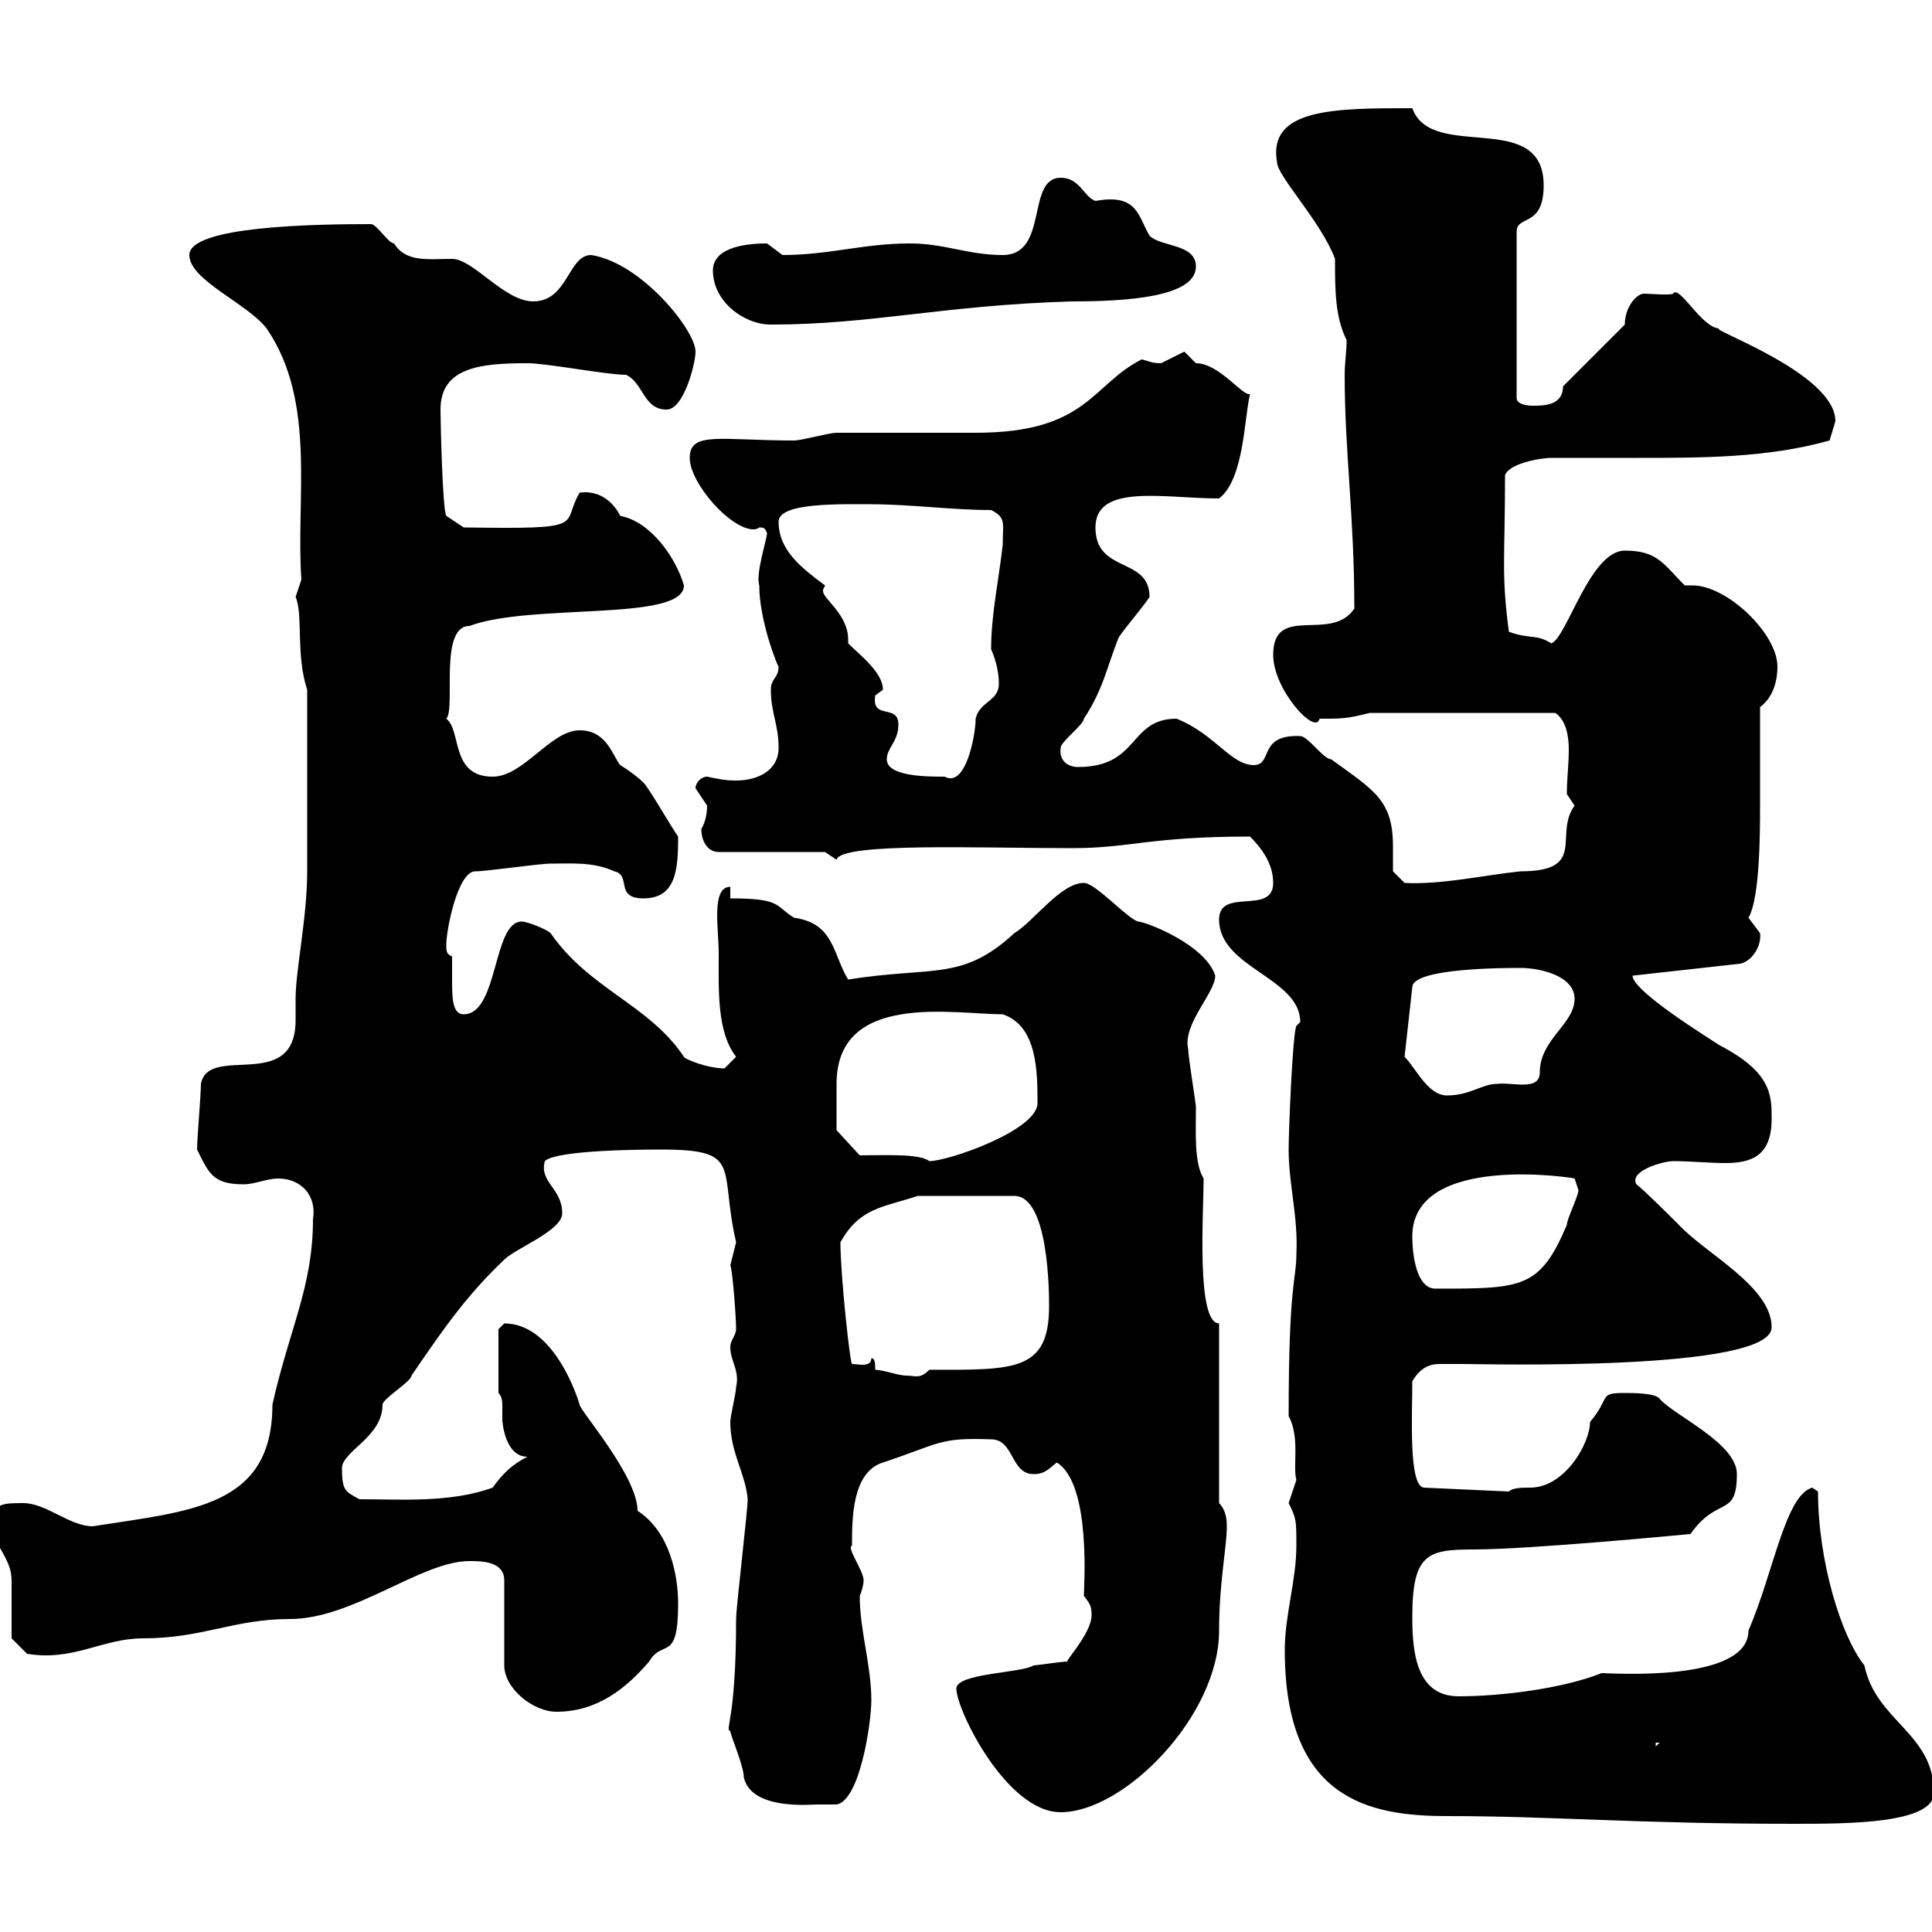 <svg xmlns="http://www.w3.org/2000/svg" xmlns:xlink="http://www.w3.org/1999/xlink" width="300" height="300"><path d="M199.50 256.20C199.50 279.30 212.40 282 224.70 282C241.20 282 253.80 283.20 278.70 283.20C286.80 283.20 300.30 283.20 300.30 278.40C300.30 269.10 291.30 267.30 289.50 258.60C285.90 254.10 282.30 242.40 282.30 231.60L281.40 231C277.20 232.20 275.40 244.20 271.50 253.20C271.50 261.30 250.20 259.80 248.70 259.80C242.70 262.20 233.10 263.40 226.50 263.40C219.90 263.40 219.30 256.50 219.30 251.10C219.30 241.20 221.70 240.60 228.90 240.60C237.60 240.60 262.50 238.20 262.50 238.20C266.70 232.20 269.70 235.80 269.70 228.90C269.70 224.10 260.10 219.90 257.70 217.20C257.10 216.30 253.50 216.30 252.30 216.30C248.10 216.30 250.20 216.90 246.90 220.80C246.90 224.10 243 231 237.60 231C236.40 231 234.90 231 234.30 231.60L221.10 231C218.70 230.70 219.30 219.90 219.30 214.50C220.50 212.40 222 211.80 223.50 211.80C224.70 211.80 225.60 211.80 227.10 211.80C230.40 211.80 275.10 213 275.10 206.10C275.10 199.80 264.90 194.70 260.70 190.20C259.80 189.30 255.30 184.80 254.10 183.90C252.90 181.80 258.30 180.30 259.80 180.30C262.50 180.30 265.50 180.60 267.90 180.60C272.10 180.60 275.10 179.40 275.10 173.70C275.10 170.10 275.10 166.50 267 162.30C265.20 161.10 253.50 153.90 253.50 151.50L269.70 149.70C271.80 149.70 273.60 147 273.30 144.90C273.30 144.90 271.50 142.50 271.50 142.50C273.30 139.50 273.30 129 273.30 125.10C273.30 122.40 273.30 112.50 273.30 109.80C275.70 108 276 105 276 103.50C276 98.40 268.20 90.90 262.80 90.90C262.50 90.90 261.90 90.90 261.60 90.90C258.30 87.60 257.40 85.50 252.30 85.50C246.90 85.50 243.30 99 240.90 99.90C238.50 98.40 237.60 99.30 234.30 98.10C233.10 89.10 233.70 86.70 233.70 73.80C234.30 72 239.10 71.10 240.90 71.10C245.10 71.10 249.90 71.10 254.40 71.10C264.30 71.10 274.50 71.10 284.10 68.40C284.10 68.40 285 65.40 285 65.40C285 57.90 264.90 51 267 51C264.30 51 260.70 44.10 259.80 45.60C259.20 45.90 256.20 45.60 255.30 45.60C254.10 45.60 252.30 47.70 252.30 50.40L242.70 60C242.70 63 239.70 63 237.90 63C237.90 63 235.50 63 235.50 61.80L235.50 36C235.50 33.30 239.70 35.40 239.70 28.80C239.70 16.80 222.30 25.20 219.30 16.80C207.30 16.80 196.80 16.80 198.30 25.20C198.30 27.30 205.20 34.50 207.30 40.20C207.30 45 207.30 49.20 209.10 52.80C209.10 54.60 208.80 56.40 208.80 58.20C208.80 70.20 210.30 80.10 210.30 94.50C206.70 99.90 197.70 93.60 197.70 101.70C197.70 107.10 204.30 114.30 204.90 111.60C208.50 111.60 209.10 111.60 212.70 110.70L241.50 110.70C243.30 111.90 243.60 114.60 243.60 116.40C243.60 118.80 243.30 120.90 243.30 123.30C243.30 123.30 244.50 125.10 244.50 125.10C241.20 129.60 246.60 135.30 236.10 135.30C230.40 135.90 223.80 137.40 218.10 137.10C218.10 137.10 216.30 135.30 216.30 135.30C216.30 133.80 216.30 132.60 216.30 131.40C216.30 124.20 213.30 122.70 206.70 117.90C205.50 117.90 203.10 114.30 201.90 114.30C195.30 114 197.70 118.80 194.70 118.80C191.10 118.80 188.70 114 182.70 111.60C175.20 111.60 177 119.10 167.40 119.10C165.90 119.10 164.40 118.20 164.70 116.10C164.70 115.20 168.30 112.50 168.30 111.60C171.30 107.10 171.90 103.50 173.70 99C174.90 97.20 177.30 94.50 178.50 92.70C178.50 86.40 170.10 89.10 170.10 81.90C170.10 75 180.90 77.40 189.30 77.40C193.20 74.40 193.20 64.80 194.10 61.20C192.90 61.50 189.30 56.40 185.70 56.40C185.70 56.40 183.90 54.60 183.90 54.60C183.90 54.60 180.30 56.40 180.30 56.40C178.80 56.40 178.50 56.10 177.30 55.80C169.50 59.70 168.90 67.20 151.50 67.20C149.70 67.20 131.70 67.20 129.90 67.20C128.70 67.20 124.50 68.40 123.30 68.40C111.90 68.40 107.10 66.90 107.10 71.10C107.10 75 113.40 82.20 117 82.20C117.60 82.20 117.90 81.90 117.90 81.90C118.50 81.90 118.80 81.90 119.10 82.80C119.10 83.70 117.30 89.10 117.90 90.90C117.90 96.60 120.90 103.80 120.90 103.50C120.90 105.30 119.70 105.30 119.70 107.10C119.70 110.70 120.90 112.50 120.90 116.10C120.90 119.70 117.60 121.20 114.30 121.20C112.50 121.20 111.30 120.90 109.80 120.60C108.90 120.60 108 121.50 108 122.40C108 122.40 109.80 125.10 109.80 125.10C109.80 126.30 109.50 127.80 108.90 128.70C108.90 130.50 109.80 132.30 111.60 132.30L128.10 132.30C128.10 132.30 129.90 133.50 129.90 133.50C130.50 130.80 151.80 131.70 166.50 131.70C175.50 131.70 178.50 129.90 194.10 129.90C195.90 131.70 197.70 134.10 197.70 137.10C197.70 142.20 189.30 137.70 189.30 142.80C189.30 150.30 201.90 151.80 201.90 158.70L201.30 159.30C200.70 160.50 200.10 175.80 200.10 178.50C200.10 183.90 201.60 189 201.30 194.70C201.30 198.90 200.10 198.90 200.10 219.90C201.90 223.20 200.70 227.70 201.30 229.80C201.30 229.80 200.10 233.40 200.10 233.40C201.30 235.80 201.30 236.10 201.30 240C201.30 245.40 199.50 250.80 199.50 256.20ZM148.50 262.20C148.50 265.50 156.30 281.40 164.70 281.40C174.60 281.40 189.30 266.40 189.30 253.20C189.30 245.70 190.50 240.30 190.50 237C190.50 236.40 190.50 234.60 189.30 233.40L189.30 205.50C185.70 205.50 186.90 188.10 186.90 183C185.40 180.60 185.70 175.80 185.70 171.90C185.70 171.30 184.50 164.10 184.50 162.90C183.60 159 188.70 154.20 188.70 151.50C187.20 146.70 177.90 143.10 176.70 143.10C174.90 142.50 170.10 137.10 168.30 137.10C164.70 137.10 160.50 143.10 157.50 144.90C149.40 152.40 144.90 150 131.70 152.10C129.30 148.20 129.60 143.40 123.30 142.50C120.30 140.70 121.50 139.50 113.40 139.50L113.40 137.70C110.40 137.70 111.60 144.30 111.60 147.90C111.60 153.90 111.30 160.20 114.30 164.10C114.30 164.10 112.50 165.90 112.50 165.90C109.80 165.90 106.20 164.40 106.20 164.10C100.80 156 91.50 153.60 85.50 144.90C84.90 144.30 81.90 143.10 81 143.10C76.50 143.10 77.40 157.50 72 157.50C70.20 157.50 70.20 154.80 70.20 152.10C70.20 150.60 70.20 149.40 70.20 148.50C69.30 148.20 69.30 147.60 69.30 146.70C69.30 144.30 71.10 135.30 73.80 135.30C75.60 135.30 83.70 134.10 85.50 134.10C88.80 134.10 92.10 133.80 95.40 135.30C98.10 135.90 95.40 139.50 99.90 139.50C105 139.50 105.30 135 105.30 129.90C104.40 128.70 100.80 122.40 99.90 121.50C99.30 120.90 97.80 119.70 96.30 118.80C95.10 117.30 94.20 113.40 90 113.40C85.50 113.40 81.30 120.60 76.50 120.60C69.90 120.60 71.70 113.40 69.30 111.60C70.80 110.10 68.10 97.20 72.90 97.20C82.50 93.60 106.20 96.60 106.20 90.90C105 86.70 101.10 81 96.30 80.10C96.30 80.10 94.50 75.90 90 76.50C87 81.60 91.80 82.20 72 81.90L69.30 80.10C68.70 79.20 68.40 65.10 68.40 63.60C68.40 57 74.70 56.40 81.90 56.40C84.90 56.40 94.20 58.20 97.20 58.20C99.90 59.40 99.90 63.60 103.50 63.60C106.20 63.60 108 56.40 108 54.60C108 51.30 99.60 40.80 91.80 39.60C88.20 39.60 88.20 46.80 82.80 46.80C78.30 46.80 73.50 40.20 70.20 40.20C66.60 40.20 63 40.80 61.20 37.80C60.30 37.80 58.50 34.80 57.60 34.80C48.90 34.80 29.40 35.10 29.40 39.60C29.40 43.50 38.40 47.10 41.40 51C49.20 62.40 45.90 77.40 46.80 90C46.80 90 45.90 92.70 45.90 92.70C47.10 95.40 45.90 101.70 47.70 107.10L47.70 135.30C47.70 142.50 45.90 150.60 45.90 155.10C45.90 156 45.90 157.20 45.90 158.40C45.90 169.80 32.40 162 31.20 168.30C31.20 170.10 30.60 176.70 30.60 178.50C32.40 182.10 33 183.90 37.80 183.90C39.60 183.90 41.40 183 43.20 183C46.80 183 49.20 185.70 48.60 189.30C48.60 199.80 45 206.10 42.30 218.10C42.30 234 29.70 234.60 14.40 237C10.80 237 7.20 233.40 3.60 233.40C0.60 233.40-1.20 233.40-1.20 236.40C-1.20 240 1.80 241.80 1.80 245.40C1.80 246 1.80 252.60 1.80 254.40L4.20 256.80C11.40 258 15.90 254.40 22.20 254.40C31.50 254.40 36.30 251.40 45 251.40C54.90 251.40 65.40 242.40 72.90 242.40C74.70 242.40 78.30 242.40 78.30 245.40L78.30 258.60C78.30 262.20 82.80 265.80 86.40 265.80C92.70 265.80 97.20 262.20 100.80 258C102.90 254.40 105.30 258.30 105.30 249C105.30 244.80 104.10 237.90 99 234.60C99 229.20 90 219 90 218.10C90 218.10 86.40 205.50 78.30 205.50C78.30 205.50 77.40 206.40 77.40 206.40L77.40 216.30C78 216.90 78 217.80 78 218.40C78 219 78 219.90 78 220.50C78 220.50 78.30 226.20 81.90 226.20C79.50 227.40 78 228.90 76.50 231C69.90 233.40 62.10 232.80 55.80 232.80C53.70 231.60 53.10 231.60 53.10 228C53.10 225.30 59.40 223.20 59.40 218.10C59.40 217.20 63.90 214.50 63.90 213.60C69 206.10 72.60 201 78.30 195.60C80.10 193.80 87.30 191.10 87.30 188.40C87.30 184.50 83.70 183.60 84.60 180.30C86.40 178.50 100.80 178.50 102.60 178.50C115.50 178.50 111.60 181.20 114.30 192.90C114.30 192.90 113.40 196.50 113.40 196.50C113.70 196.80 114.30 204.30 114.30 206.40C114.30 207.30 113.40 208.20 113.40 209.10C113.40 211.50 114.90 212.70 114.30 215.40C114.30 216.30 113.40 219.90 113.40 220.80C113.40 225.60 115.80 228.90 116.10 232.80C116.10 234.60 114.30 249.60 114.30 251.40C114.30 267.30 112.50 268.50 113.40 268.80C113.40 269.40 115.50 274.20 115.50 276C116.70 281.10 125.70 280.20 126.90 280.20C128.10 280.20 129.90 280.20 129.90 280.20C133.50 279.60 135.30 267.60 135.30 264C135.30 258.60 133.50 253.20 133.50 247.80C133.80 247.20 134.10 246 134.10 245.40C134.10 243.90 131.40 240.30 132.30 240C132.30 235.80 132.30 228.60 137.10 227.10C146.10 224.10 145.80 223.20 153.90 223.50C157.50 223.50 156.90 228.90 160.50 228.90C162.30 228.90 162.90 228 164.10 227.10C169.50 230.40 168.30 246.60 168.30 247.80C169.20 249 169.50 249.30 169.50 250.80C169.50 253.80 164.70 258.60 165.90 258C164.70 258 161.10 258.60 160.50 258.60C158.70 259.80 148.50 259.80 148.50 262.20ZM257.10 270.60L257.70 270.60L257.10 271.20ZM135.90 212.70C135.90 211.80 135.90 210.90 135.30 210.90C135.30 212.40 133.20 211.80 132.30 211.80C132 211.80 130.50 198 130.50 192.90C133.50 187.50 137.10 187.50 142.50 185.70L157.50 185.70C162.90 185.70 162.90 201 162.90 202.80C162.90 213 157.50 212.70 144.30 212.70C142.80 214.20 142.20 213.60 140.70 213.60C139.50 213.60 137.10 212.70 135.90 212.70ZM219.30 192C219.30 178.80 245.10 183 244.50 183C244.50 183 245.10 184.80 245.10 184.80C245.10 185.70 243.30 189.30 243.30 190.20C239.10 200.10 236.40 200.10 222.90 200.10C219.90 200.10 219.30 194.70 219.30 192ZM133.50 179.40L129.90 175.50C129.90 174.60 129.90 171.30 129.90 168.30C129.90 153.90 148.20 157.50 155.70 157.50C161.10 159.30 161.10 166.50 161.10 171.30C161.10 175.50 147.30 180.30 144.30 180.30C142.80 179.10 137.40 179.40 133.50 179.40ZM218.10 164.10L219.30 153.30C219.30 150.30 233.70 150.30 236.10 150.30C239.10 150.30 244.50 151.50 244.50 155.10C244.50 159 239.10 161.40 239.10 166.50C239.10 169.50 234.90 168 232.50 168.30C230.10 168.30 228.30 170.10 224.70 170.10C221.70 170.10 219.90 165.90 218.10 164.10ZM137.70 117.90C137.70 116.10 139.50 115.20 139.50 112.50C139.50 109.20 135.30 111.90 135.90 108C135.90 108 137.10 107.10 137.10 107.10C137.10 104.40 133.50 101.70 131.70 99.90C131.70 99.60 131.70 99.30 131.70 99.30C131.70 95.40 127.80 93 127.80 91.80C127.80 91.20 128.10 91.20 128.10 90.90C124.50 88.20 120.90 85.50 120.90 81C120.90 78 130.50 78.30 135.30 78.30C141.30 78.30 147.90 79.20 153.90 79.20C156.30 80.40 155.70 81.30 155.70 84.60C155.10 90 153.90 95.40 153.90 100.80C154.80 102.90 155.10 104.70 155.10 106.20C155.10 108.90 152.10 108.90 151.50 111.60C151.50 114 150 122.40 146.70 120.60C144 120.60 137.70 120.60 137.70 117.90ZM110.70 42C110.70 46.80 115.50 50.40 119.70 50.40C135.30 50.40 146.40 47.40 166.50 46.80C174.60 46.80 185.70 46.20 185.70 41.40C185.70 37.80 180.30 38.40 178.50 36.60C176.70 33.60 176.70 30 170.10 31.20C168.30 30.60 167.70 27.60 164.70 27.60C159.30 27.60 162.90 39.60 155.70 39.60C150.30 39.60 146.70 37.80 141.30 37.80C134.10 37.80 128.70 39.60 121.50 39.60C121.50 39.60 119.10 37.80 119.10 37.80C116.70 37.80 110.70 38.10 110.70 42Z"/></svg>